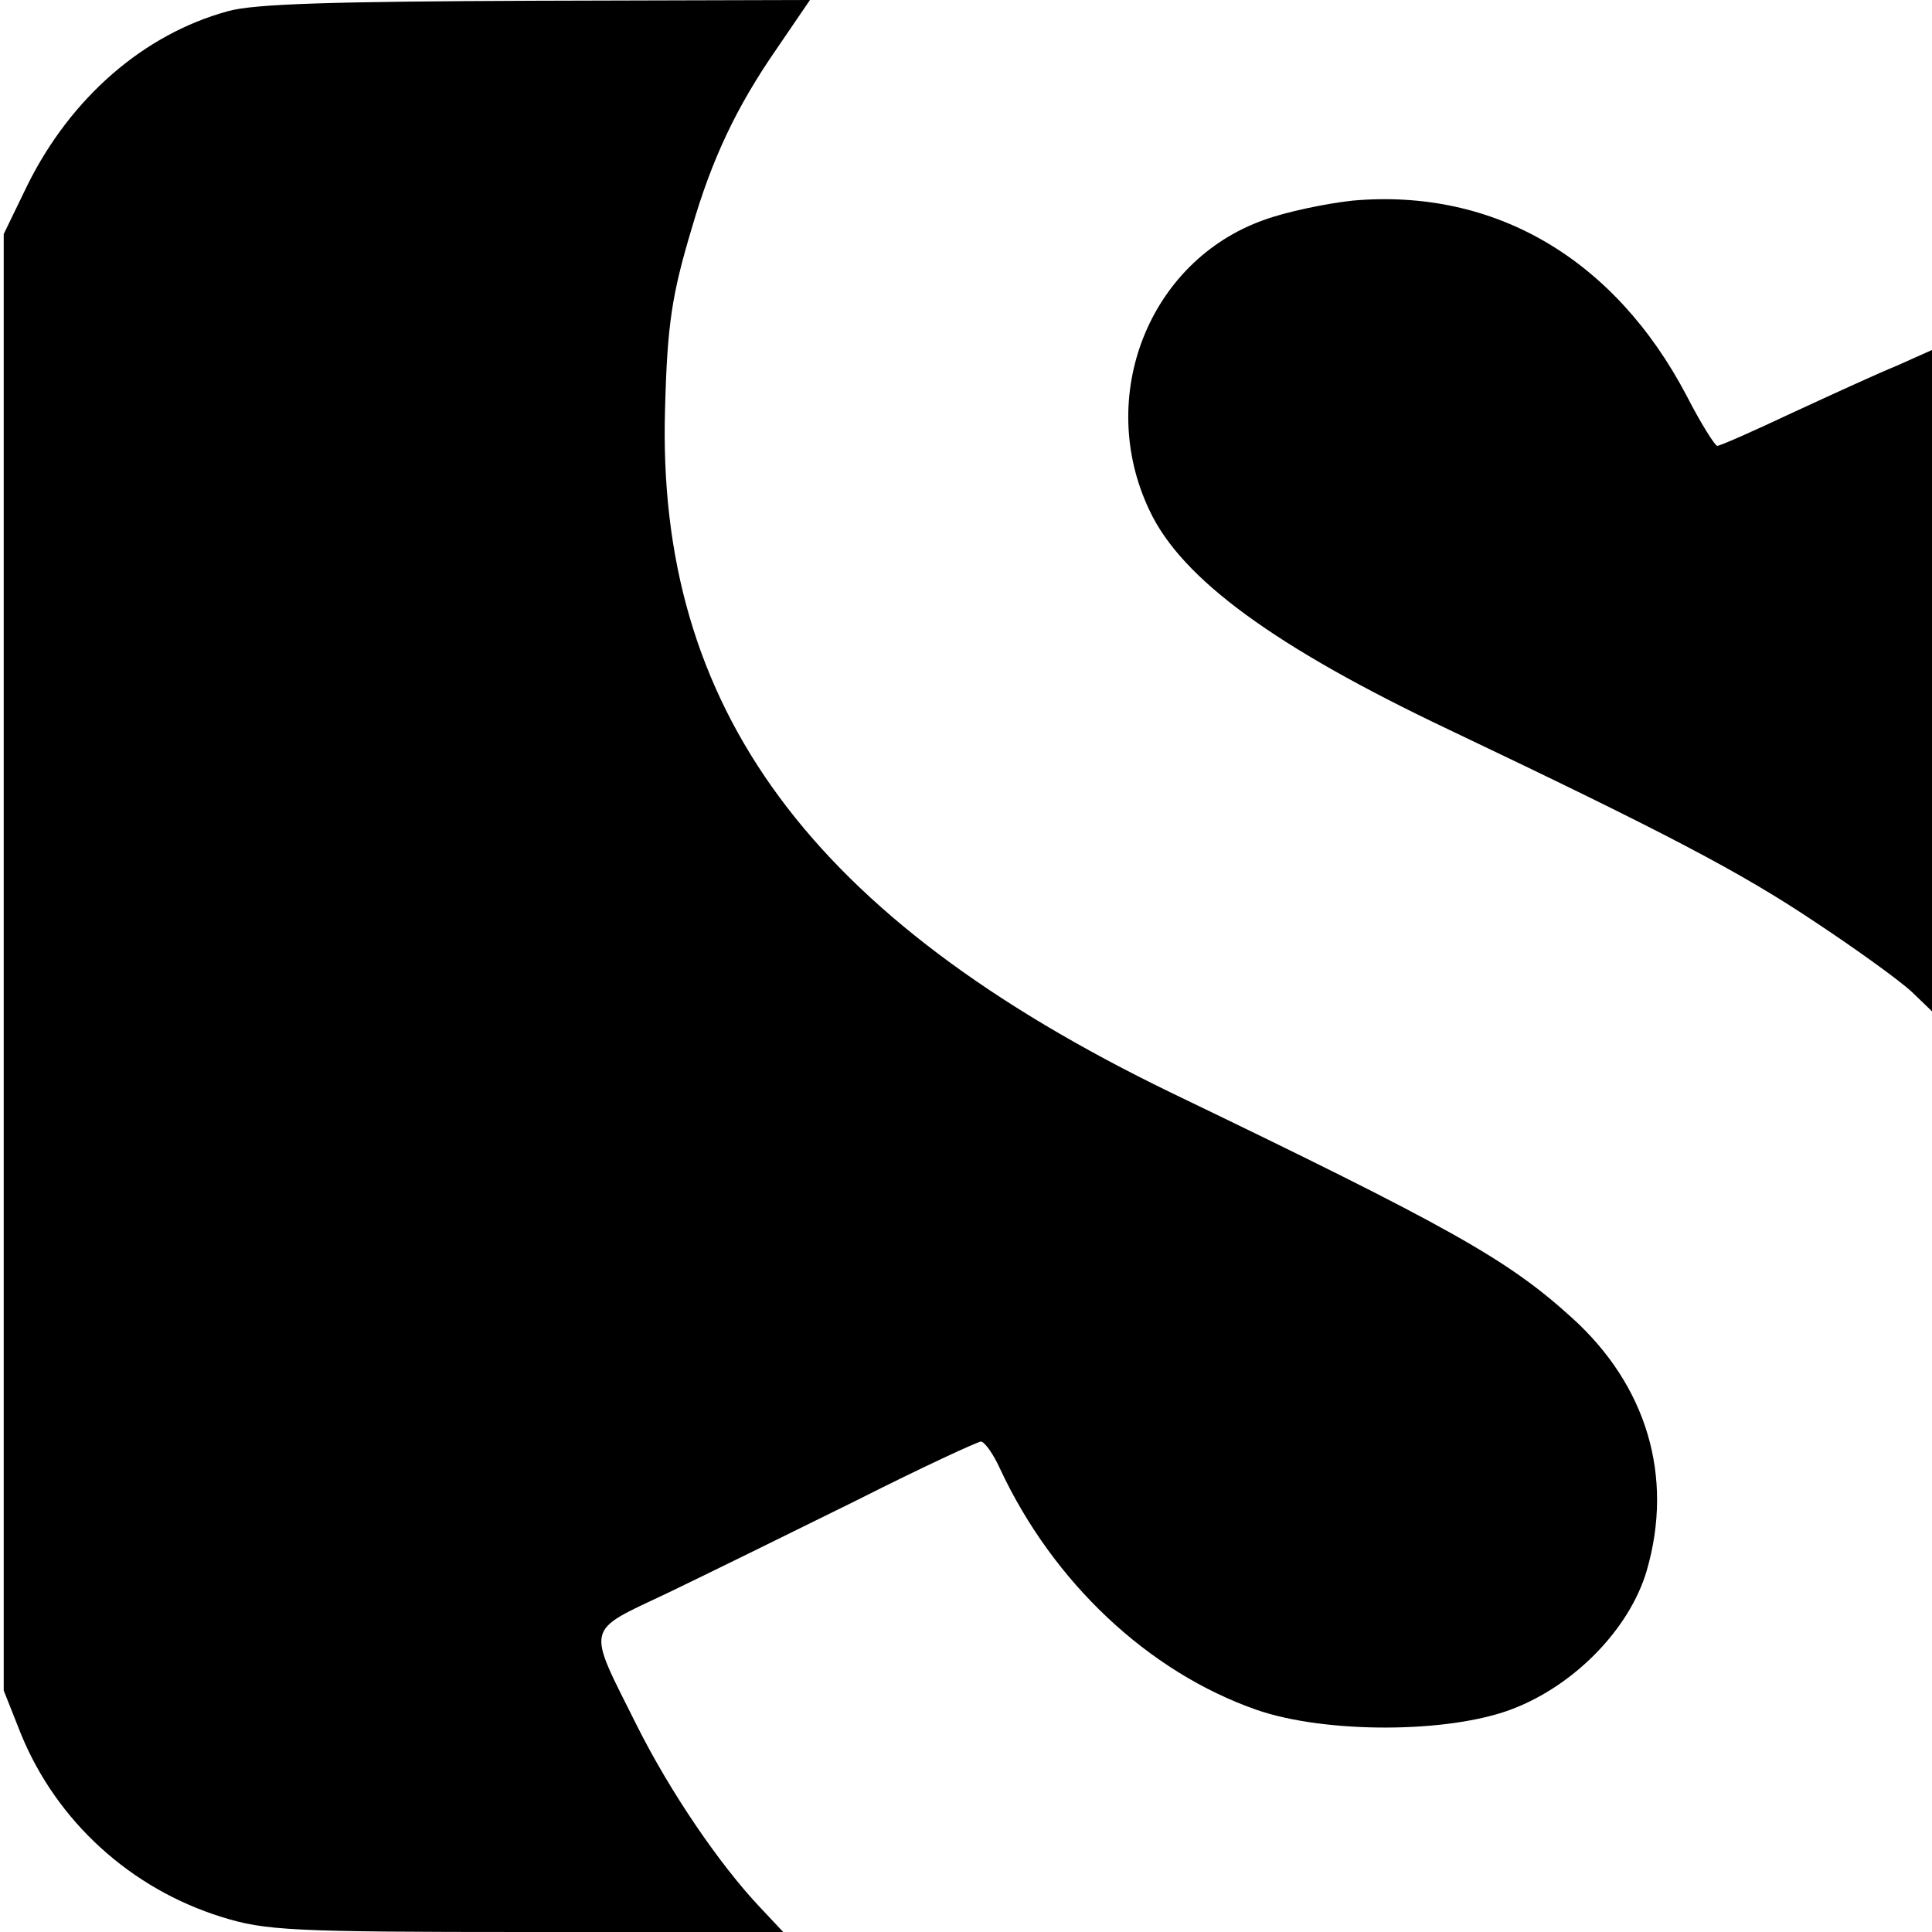 <svg xmlns="http://www.w3.org/2000/svg" width="260pt" height="260pt" version="1.0" viewBox="0 0 260 260"><path d="M30.7 1.5C19.3 4.6 9.5 13.2 3.7 24.9L.5 31.5v196l2.3 5.8c4.8 11.8 14.8 20.9 27.1 24.7 5.8 1.8 9.3 2 40.9 2h34.6l-3.1-3.3c-5.4-5.7-12.1-15.5-16.6-24.5-6.8-13.6-7.1-12.5 4.1-17.8 5.4-2.6 16.8-8.2 25.5-12.5 8.7-4.4 16.3-7.9 16.7-7.9.5 0 1.7 1.7 2.6 3.7 7.1 15.2 19.9 27.3 34.5 32.4 9.2 3.2 25.8 3.2 34.4-.1 8.4-3.2 15.8-10.8 18.1-18.6 3.7-12.7 0-25-10.1-34.1-8.6-7.8-16.2-12.1-54-30.3-48.4-23.5-69.2-51.7-68-92 .3-11.3.9-15.3 3.6-24.3 2.7-9.3 6-16.3 11.4-24.1L109 0 72.2.1c-27.1.1-38 .4-41.5 1.4M182 27c-3.6.4-8.9 1.5-11.9 2.6-15.5 5.5-22.7 23.8-15.4 39.1 4.3 9.2 16.9 18.4 40.3 29.5 29.4 14 39.3 19.2 49.3 25.9 5.6 3.7 11.4 7.9 13 9.4l2.7 2.6v-89l-4.7 2.1c-2.7 1.1-9 4-14.2 6.4-5.1 2.4-9.6 4.4-10 4.4-.3 0-2.2-3-4.1-6.7-9.7-18.5-25.9-28-45-26.3"/></svg>